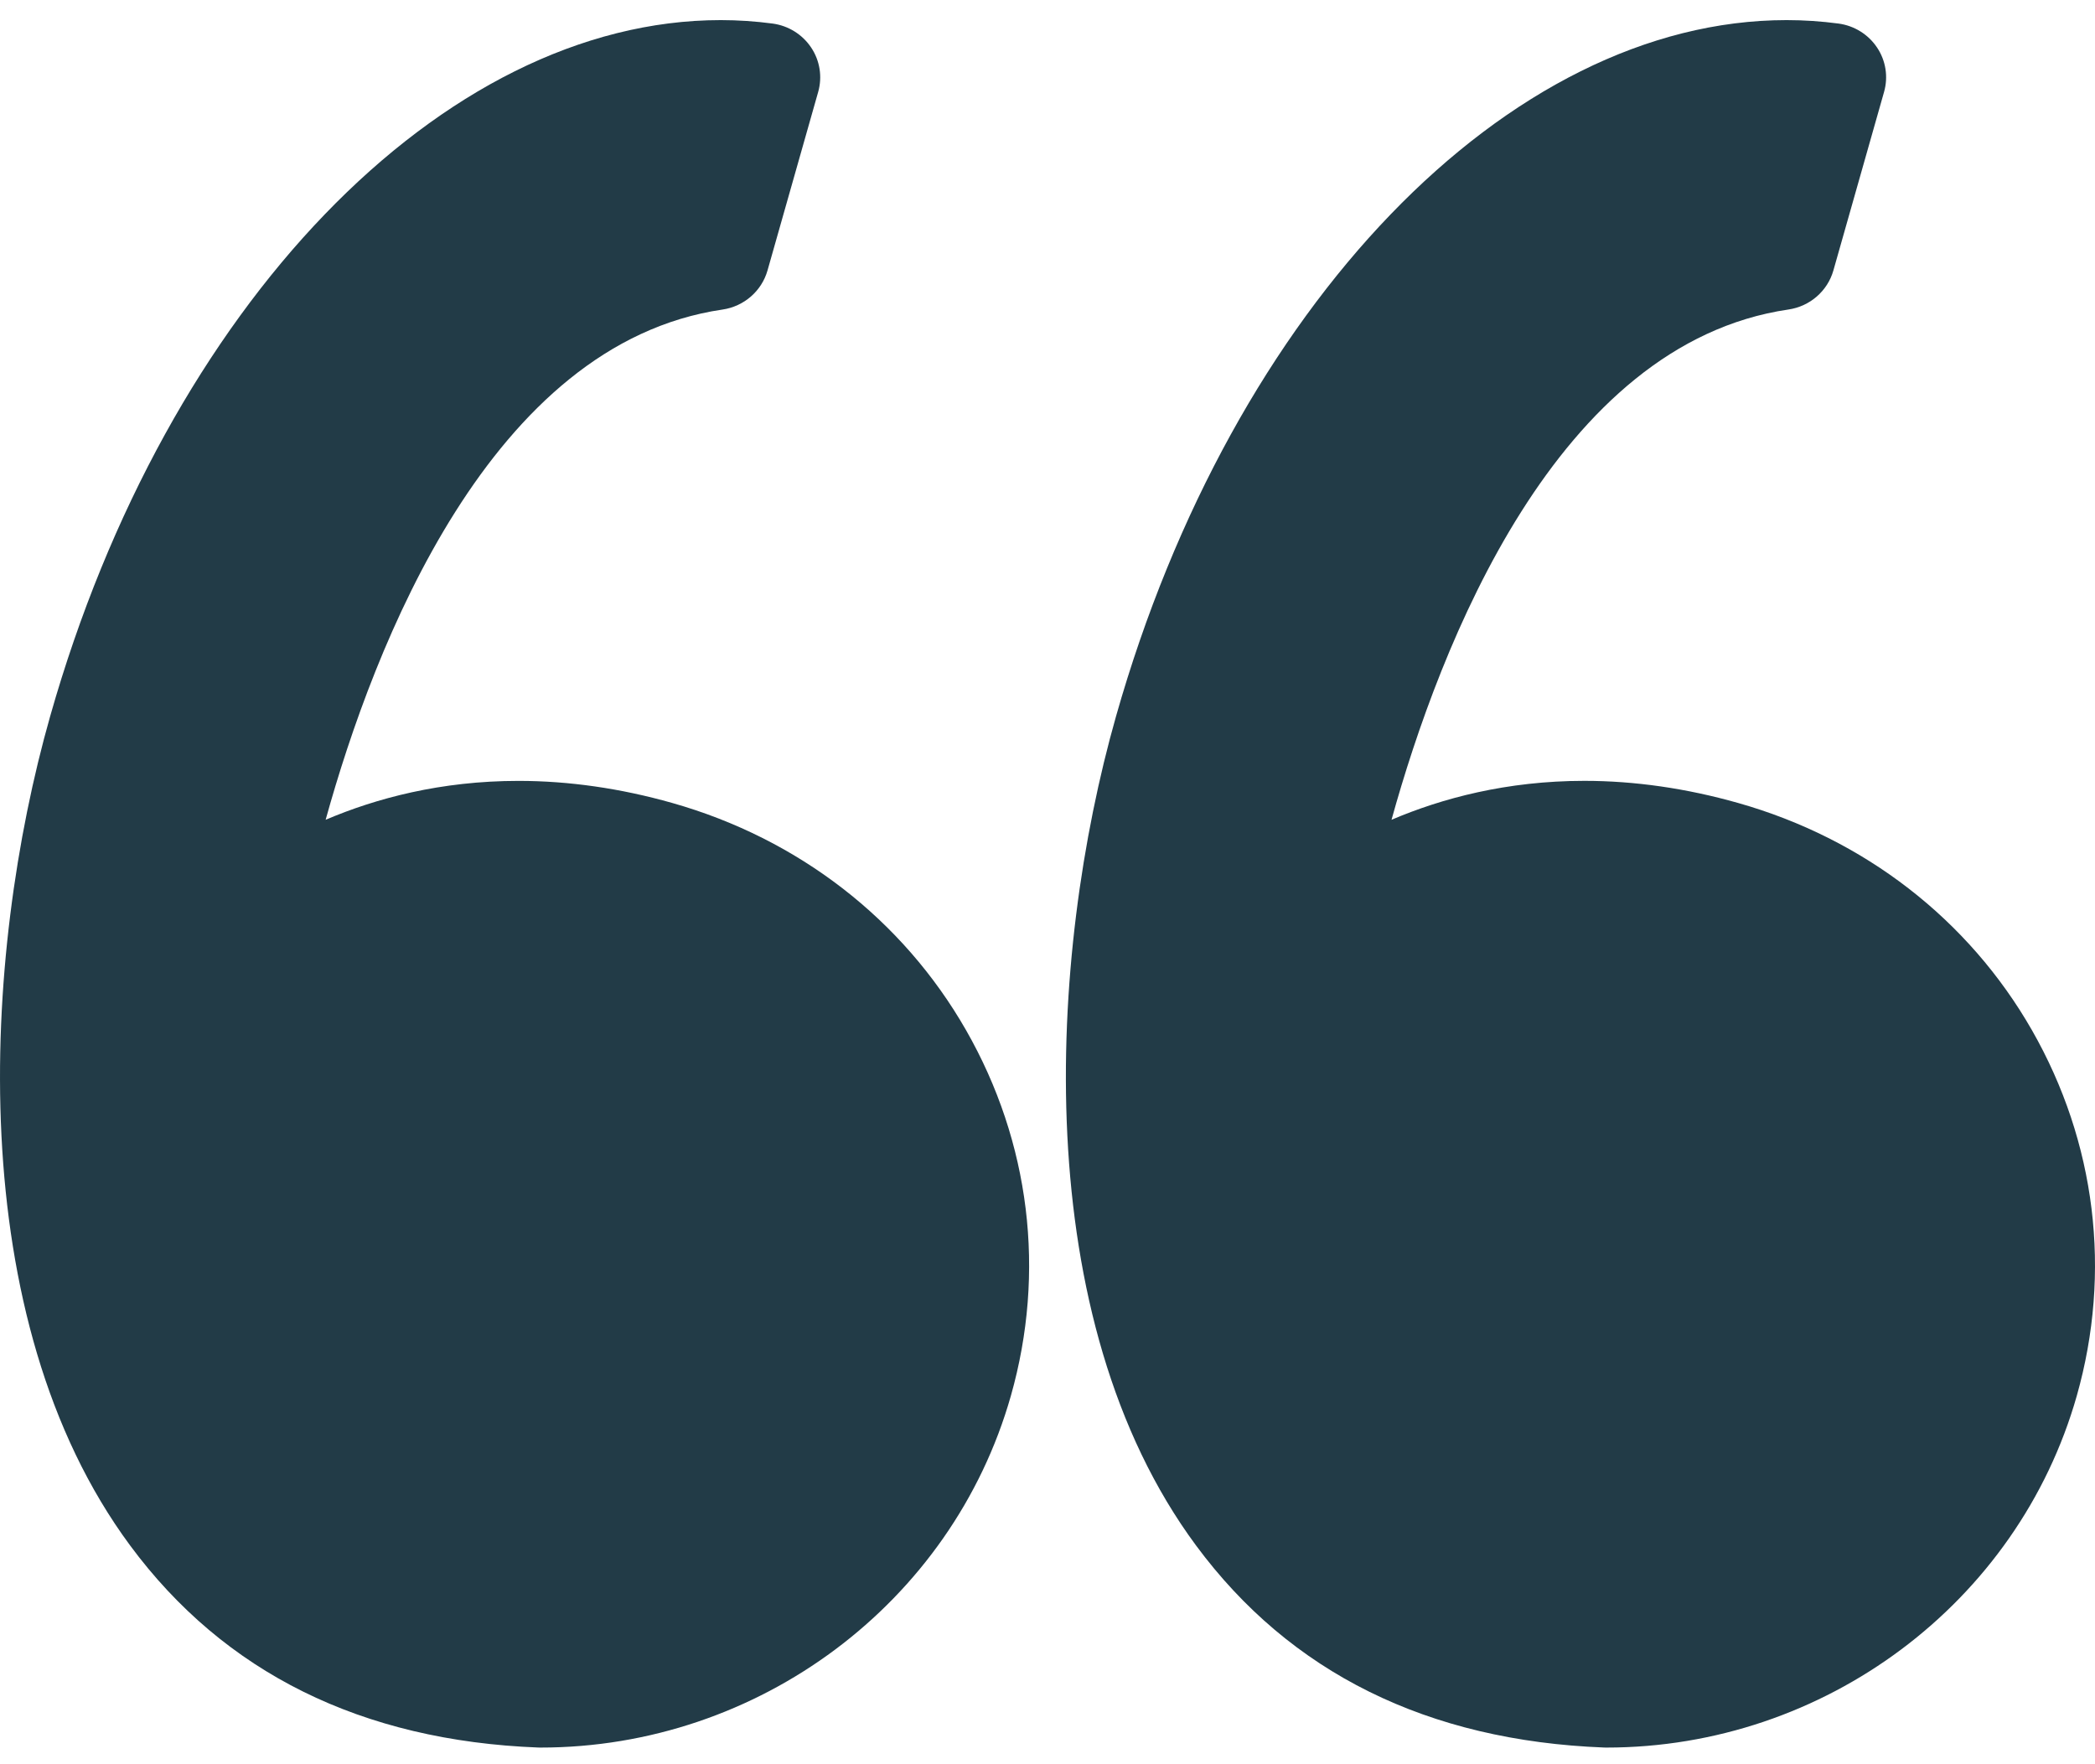 <?xml version="1.0" encoding="UTF-8"?>
<svg width="57px" height="48px" viewBox="0 0 57 48" version="1.1" xmlns="http://www.w3.org/2000/svg" xmlns:xlink="http://www.w3.org/1999/xlink">
    <!-- Generator: Sketch 63.1 (92452) - https://sketch.com -->
    <title>left-quote (1)</title>
    <desc>Created with Sketch.</desc>
    <g id="Learning-Hub" stroke="none" stroke-width="1" fill="none" fill-rule="evenodd">
        <g id="Blog-Single" transform="translate(-398, -1096)" fill="#223b47" fill-rule="nonzero">
            <g id="left-quote-(1)" transform="translate(398, 1096)">
                <path d="M18.291,21.847 C16.884,21.448 15.476,21.246 14.107,21.246 C11.992,21.246 10.228,21.721 8.86,22.304 C10.179,17.55 13.347,9.345 19.659,8.422 C20.243,8.336 20.722,7.92 20.882,7.359 L22.261,2.501 C22.377,2.09 22.308,1.65 22.07,1.294 C21.832,0.937 21.45,0.699 21.021,0.641 C20.555,0.579 20.081,0.547 19.61,0.547 C12.034,0.547 4.532,8.334 1.366,19.483 C-0.492,26.024 -1.037,35.858 3.54,42.048 C6.102,45.511 9.839,47.361 14.648,47.546 C14.668,47.546 14.687,47.547 14.707,47.547 C20.641,47.547 25.902,43.612 27.503,37.978 C28.459,34.61 28.027,31.078 26.285,28.03 C24.561,25.016 21.723,22.82 18.291,21.847 Z" id="Path"></path>
                <path d="M55.285,28.03 C53.561,25.016 50.722,22.819 47.291,21.847 C45.883,21.448 44.476,21.245 43.107,21.245 C40.993,21.245 39.228,21.721 37.86,22.304 C39.179,17.549 42.347,9.345 48.659,8.421 C49.243,8.336 49.722,7.92 49.882,7.359 L51.261,2.501 C51.378,2.09 51.309,1.65 51.071,1.294 C50.833,0.937 50.451,0.699 50.022,0.641 C49.556,0.579 49.082,0.547 48.61,0.547 C41.035,0.547 33.532,8.333 30.366,19.483 C28.508,26.024 27.963,35.858 32.541,42.048 C35.102,45.511 38.84,47.362 43.648,47.546 C43.668,47.546 43.687,47.547 43.708,47.547 C49.641,47.547 54.903,43.612 56.504,37.978 C57.459,34.61 57.026,31.078 55.285,28.03 Z" id="Path"></path>
            </g>
        </g>
    </g>
</svg>